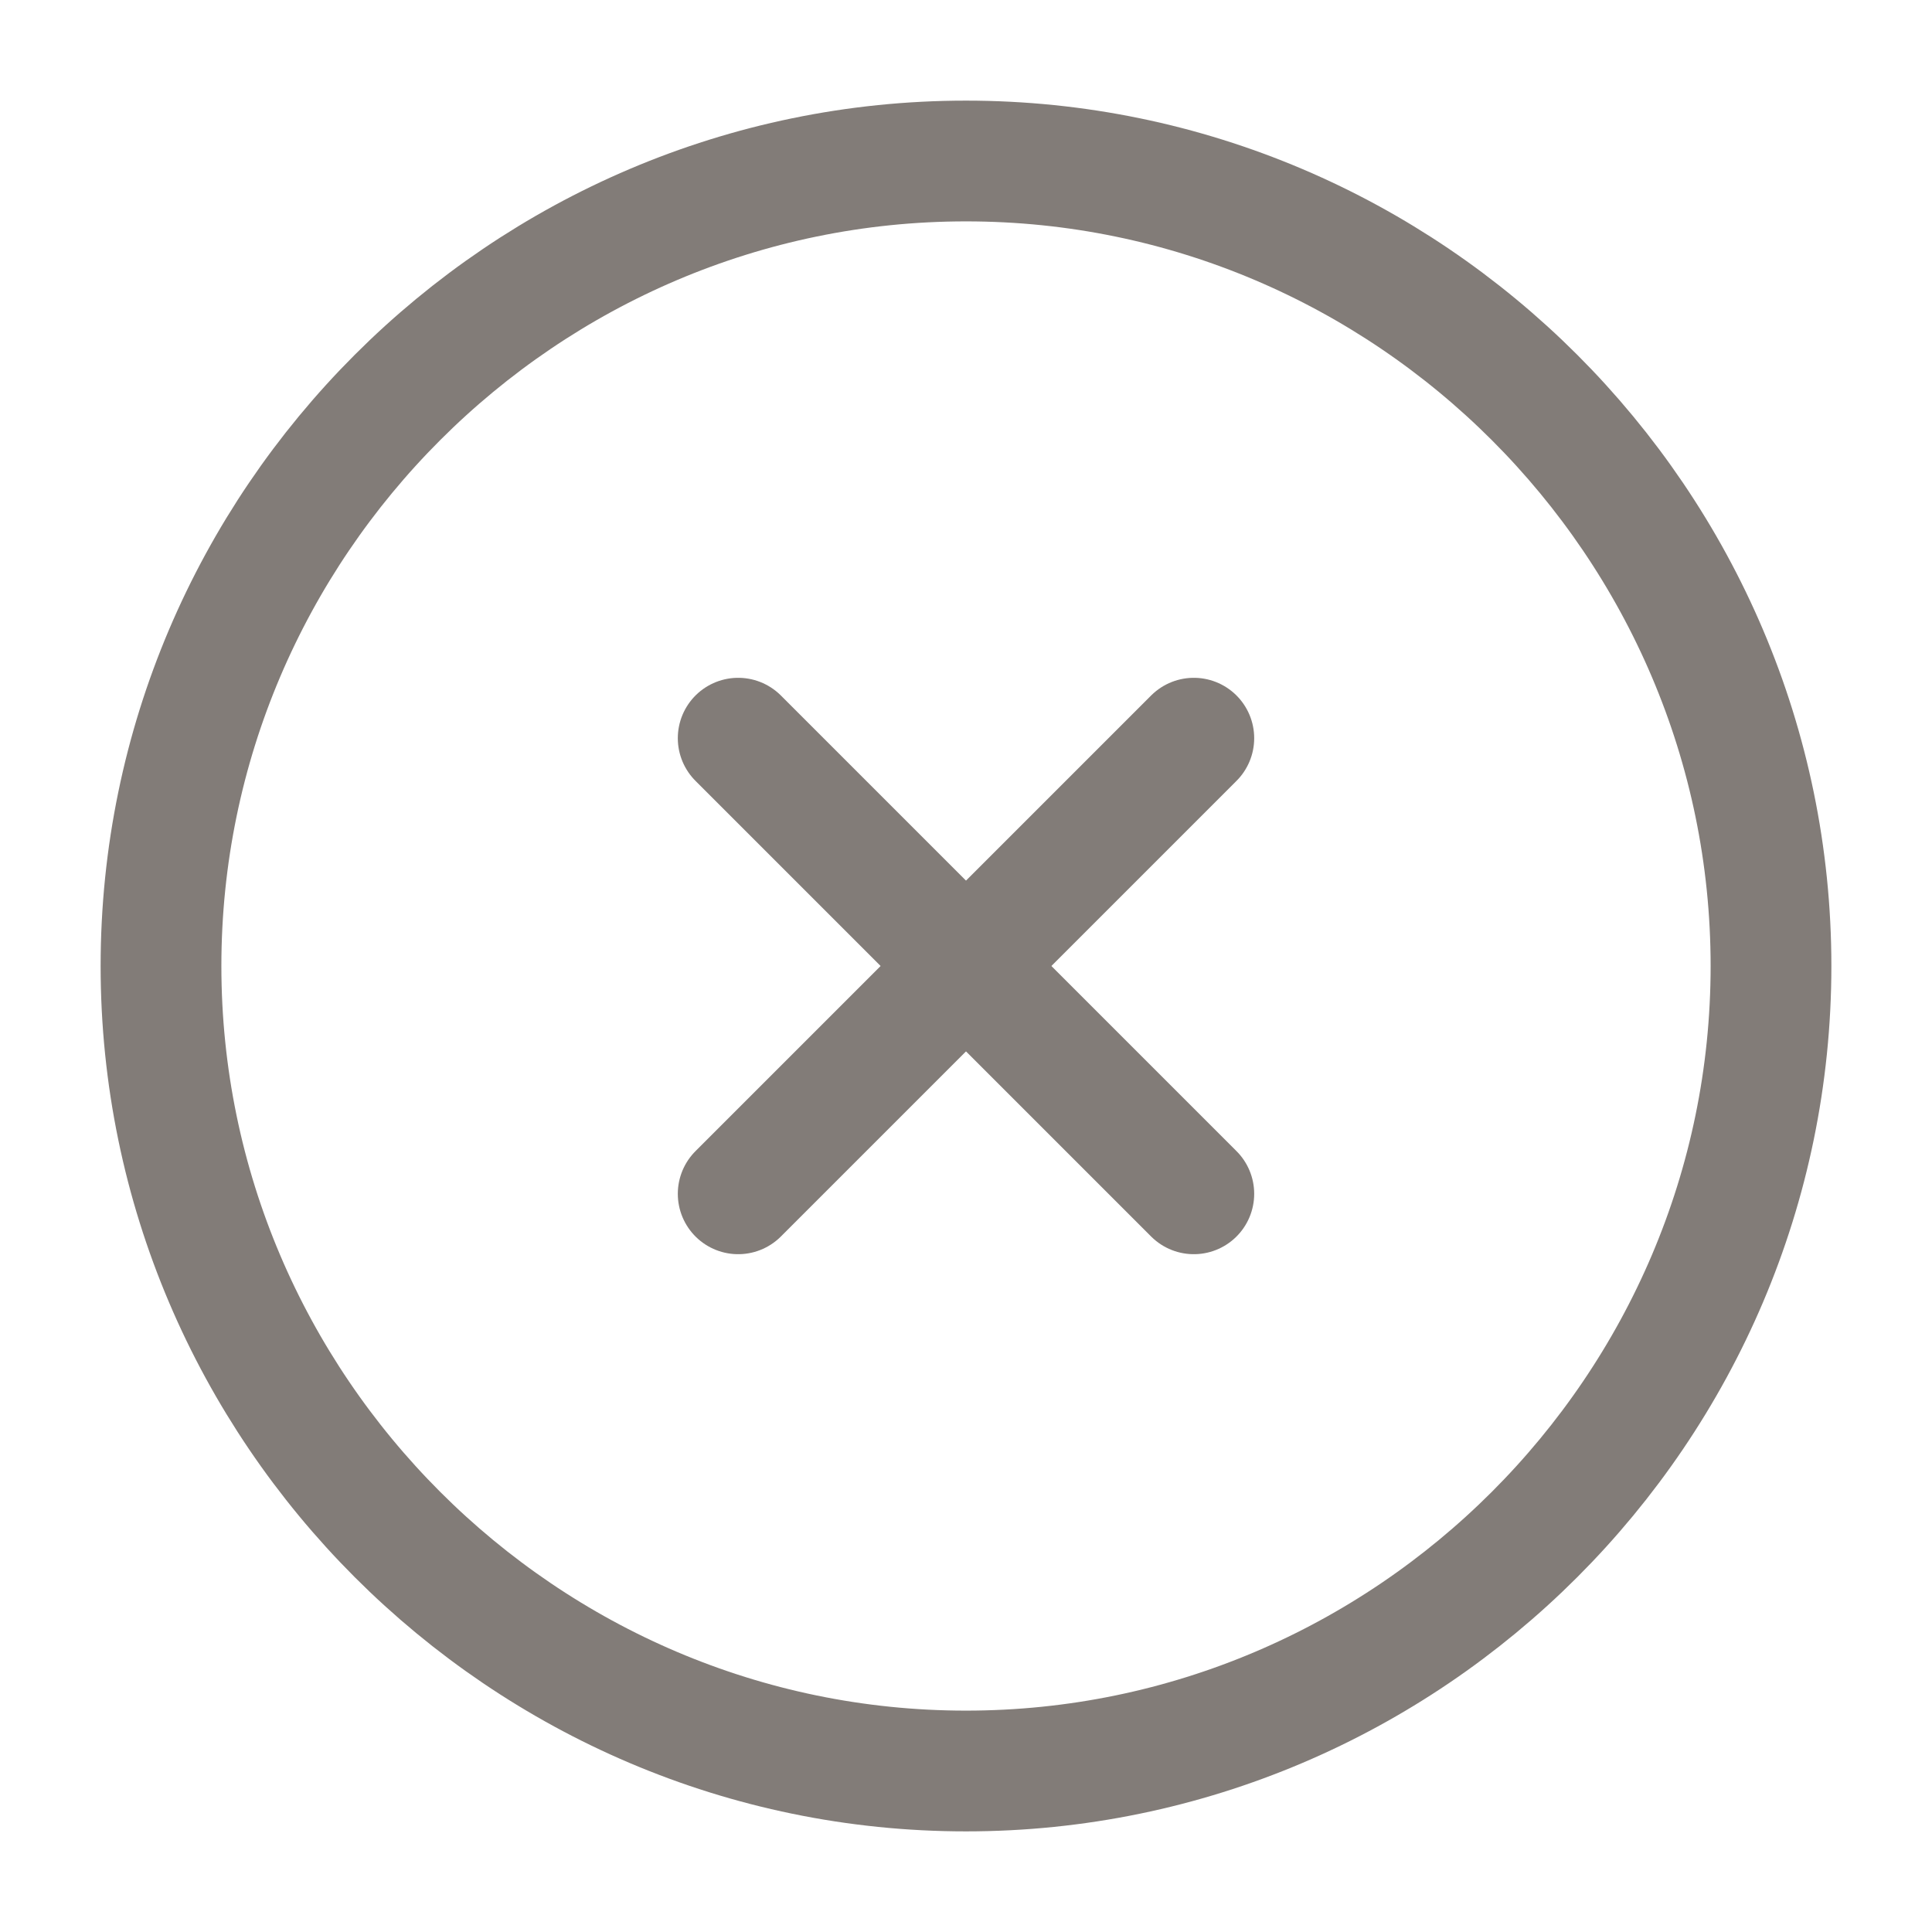 <svg width="24" height="24" viewBox="0 0 24 24" fill="none" xmlns="http://www.w3.org/2000/svg">
<path d="M12 22C17.5 22 22 17.5 22 12C22 6.5 17.5 2 12 2C6.5 2 2 6.5 2 12C2 17.5 6.5 22 12 22Z" stroke="#827C78" stroke-width="1.5" stroke-linecap="round" stroke-linejoin="round"/>
<path d="M9.17 14.83L14.83 9.17" stroke="#827C78" stroke-width="1.5" stroke-linecap="round" stroke-linejoin="round"/>
<path d="M14.83 14.83L9.17 9.17" stroke="#827C78" stroke-width="1.5" stroke-linecap="round" stroke-linejoin="round"/>
</svg>
